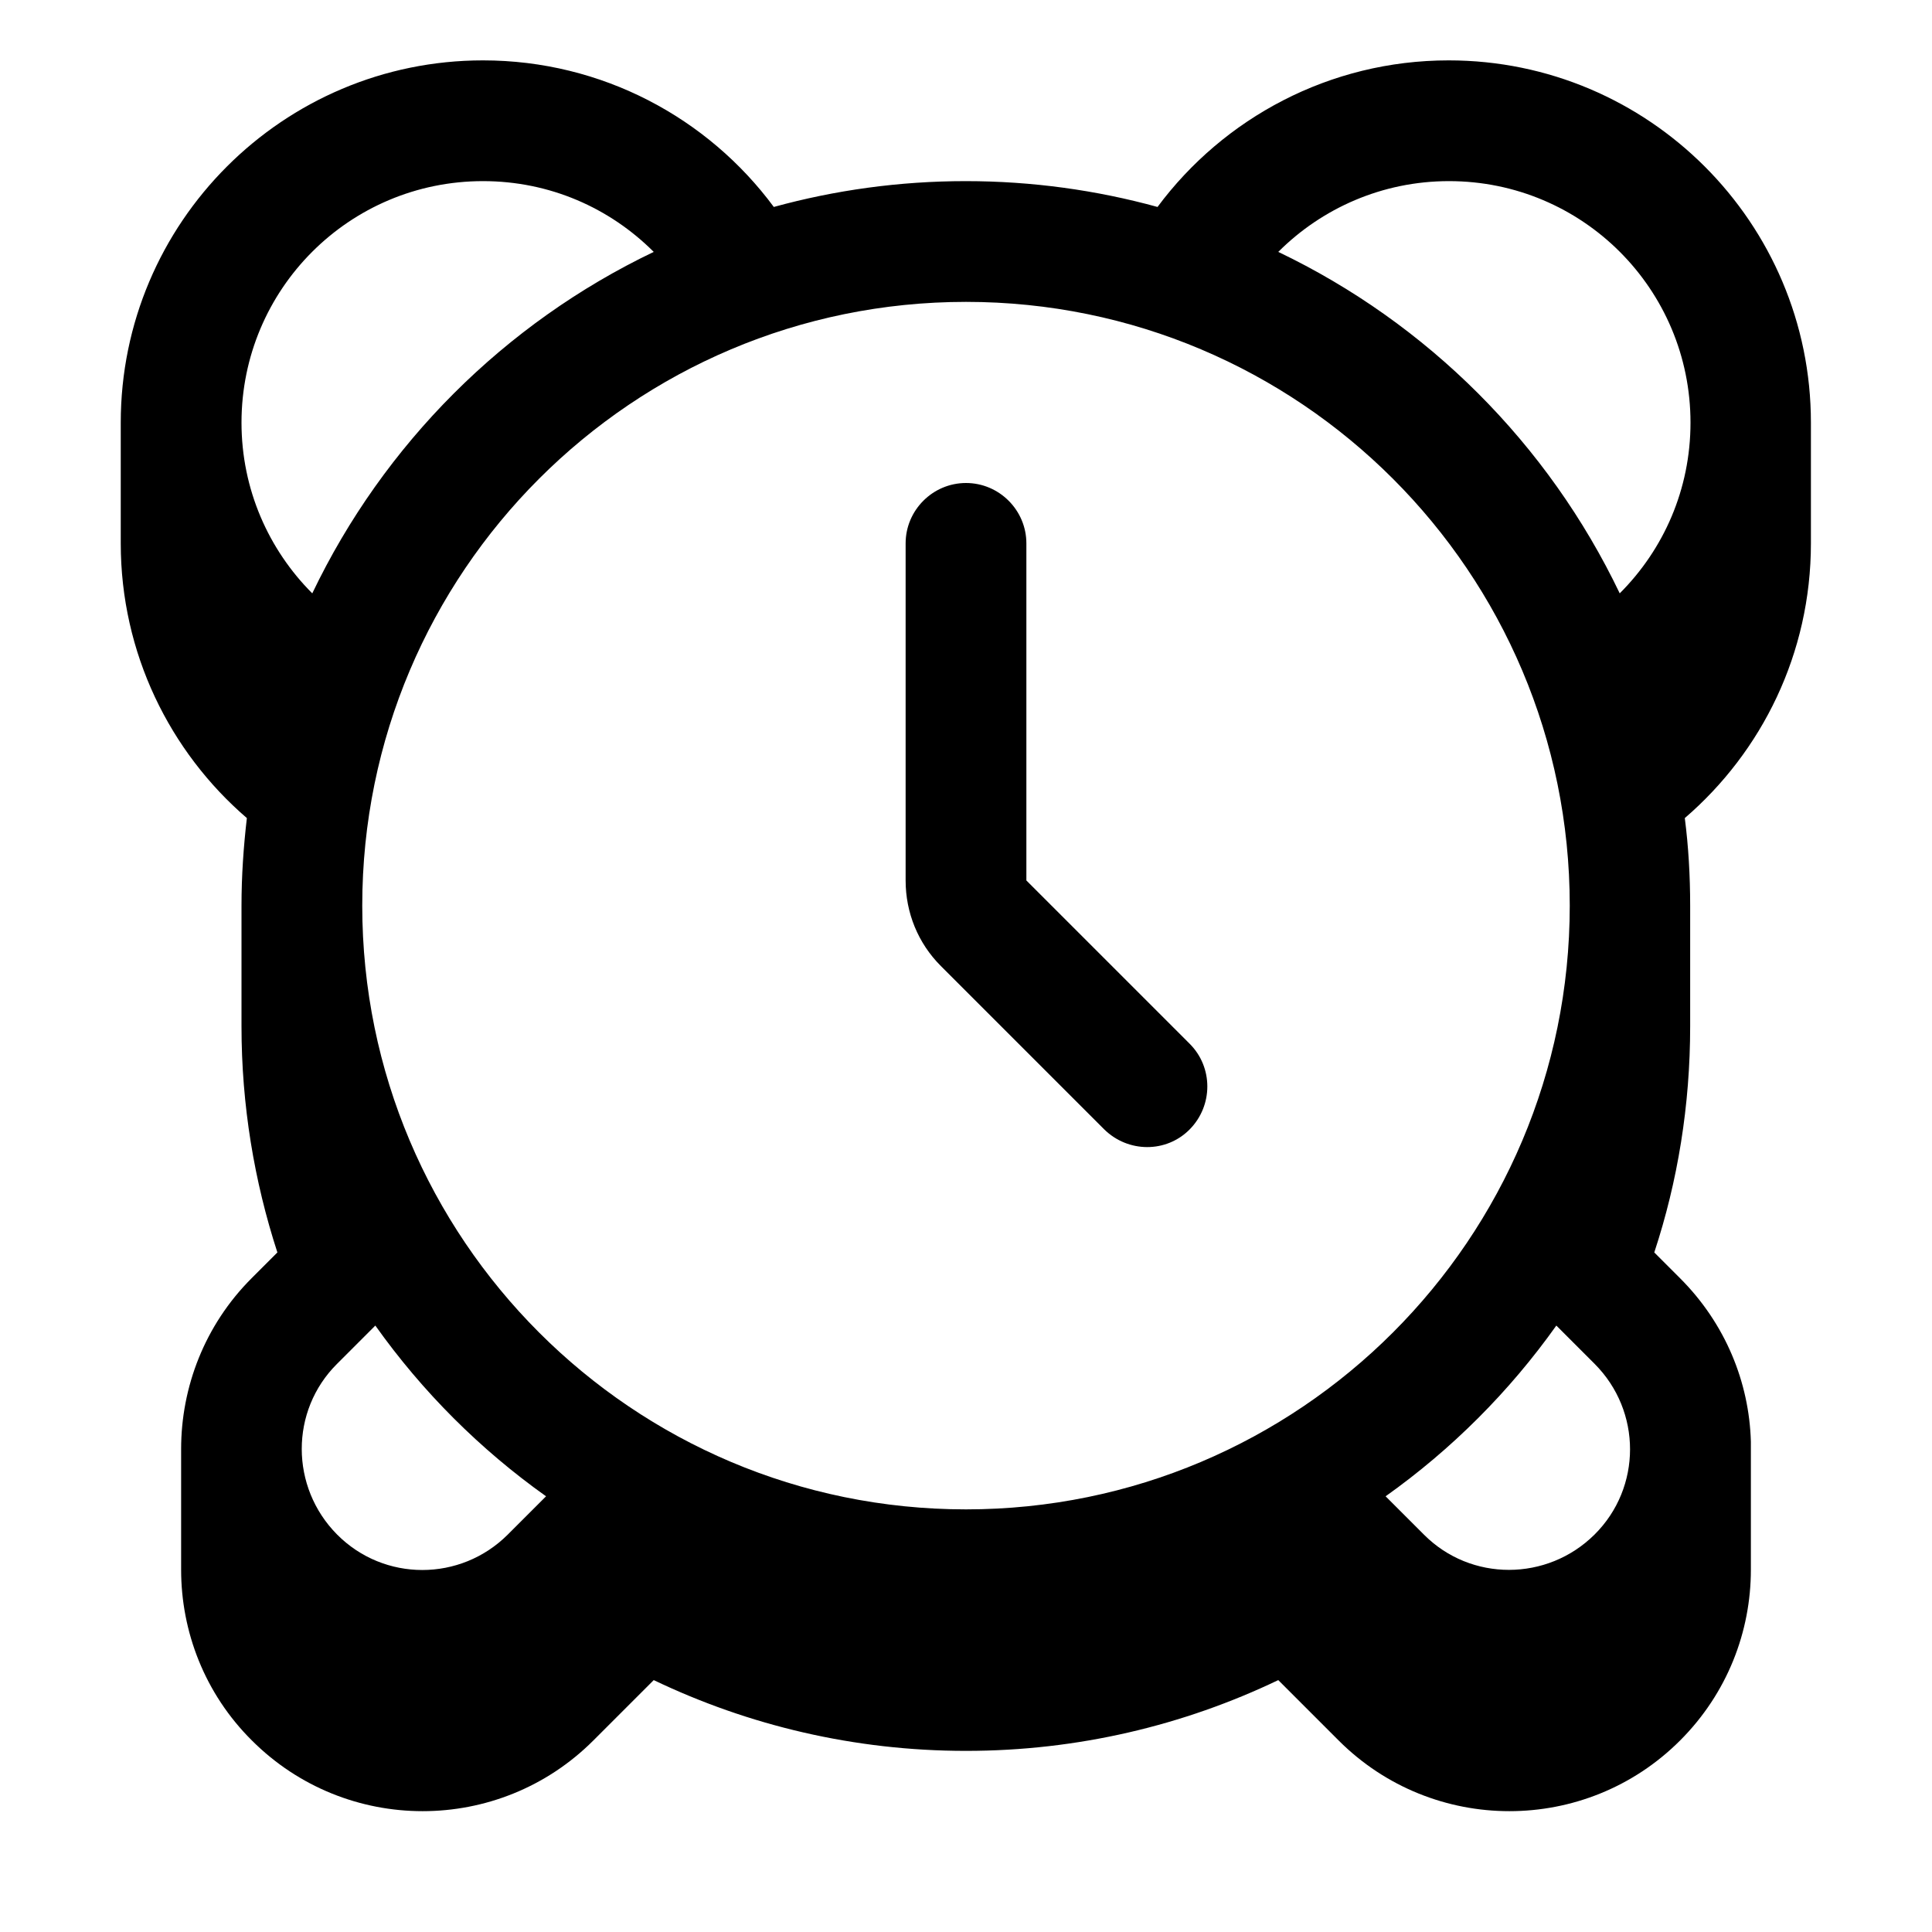 <svg xmlns="http://www.w3.org/2000/svg" viewBox="0 0 576 576"><!--! Font Awesome Pro 7.1.0 by @fontawesome - https://fontawesome.com License - https://fontawesome.com/license (Commercial License) Copyright 2025 Fonticons, Inc. --><path fill="currentColor" d="M288 144C297.9 144 306 152.1 306 162L306 262.5L354.7 311.2C361.7 318.2 361.7 329.6 354.7 336.7C347.7 343.8 336.3 343.7 329.2 336.7L280.5 288C273.7 281.2 270 272.1 270 262.5L270 162C270 152.1 278.1 144 288 144zM36 126L36 162C36 194.7 50.6 224.1 73.6 243.9C72.6 252.5 72 261.2 72 270L72 306C72 329.5 75.8 352.2 82.7 373.4L75 381.1C61 395.1 54 413.6 54 432L54 468C54 486.4 61 504.9 75.1 518.9C103.2 547 148.8 547 176.9 518.9L194.9 500.9C223.1 514.4 254.7 522 288 522C321.3 522 352.9 514.4 381.1 500.9L399.1 518.9C427.2 547 472.8 547 500.9 518.9C515 504.8 522 486.4 522 468L522 429.8C521.5 412.1 514.4 394.6 500.9 381.1L493.2 373.4C500.2 352.2 503.9 329.5 503.9 306L503.9 270C503.9 261.2 503.4 252.4 502.3 243.9C525.3 224.1 539.9 194.8 539.9 162L539.9 126C539.9 66.4 491.5 18 431.9 18C396.4 18 364.8 35.2 345.1 61.7C326.9 56.7 307.7 54 287.9 54C268.1 54 248.9 56.7 230.7 61.7C211.1 35.2 179.5 18 144 18C84.4 18 36 66.4 36 126zM72 126C72 86.2 104.2 54 144 54C163.9 54 181.8 62 194.9 75.1C150.4 96.4 114.4 132.4 93.1 176.9C80.1 163.9 72 145.9 72 126zM504 126C504 145.9 496 163.8 482.9 176.9C461.6 132.4 425.6 96.4 381.1 75.1C394.1 62.1 412.1 54 432 54C471.8 54 504 86.2 504 126zM108 270C108 170.6 188.6 90 288 90C387.4 90 468 170.6 468 270C468 369.4 387.4 450 288 450C188.6 450 108 369.4 108 270zM111.9 395.2C125.9 414.9 143.1 432.1 162.8 446.1L151.4 457.5C137.3 471.6 114.5 471.6 100.5 457.5C86.5 443.4 86.4 420.6 100.5 406.6L111.9 395.2zM413.1 446.1C432.8 432.1 450 414.9 464 395.2L475.4 406.6C489.5 420.7 489.5 443.5 475.4 457.5C461.3 471.5 438.5 471.6 424.5 457.5L413.1 446.1z"/></svg>